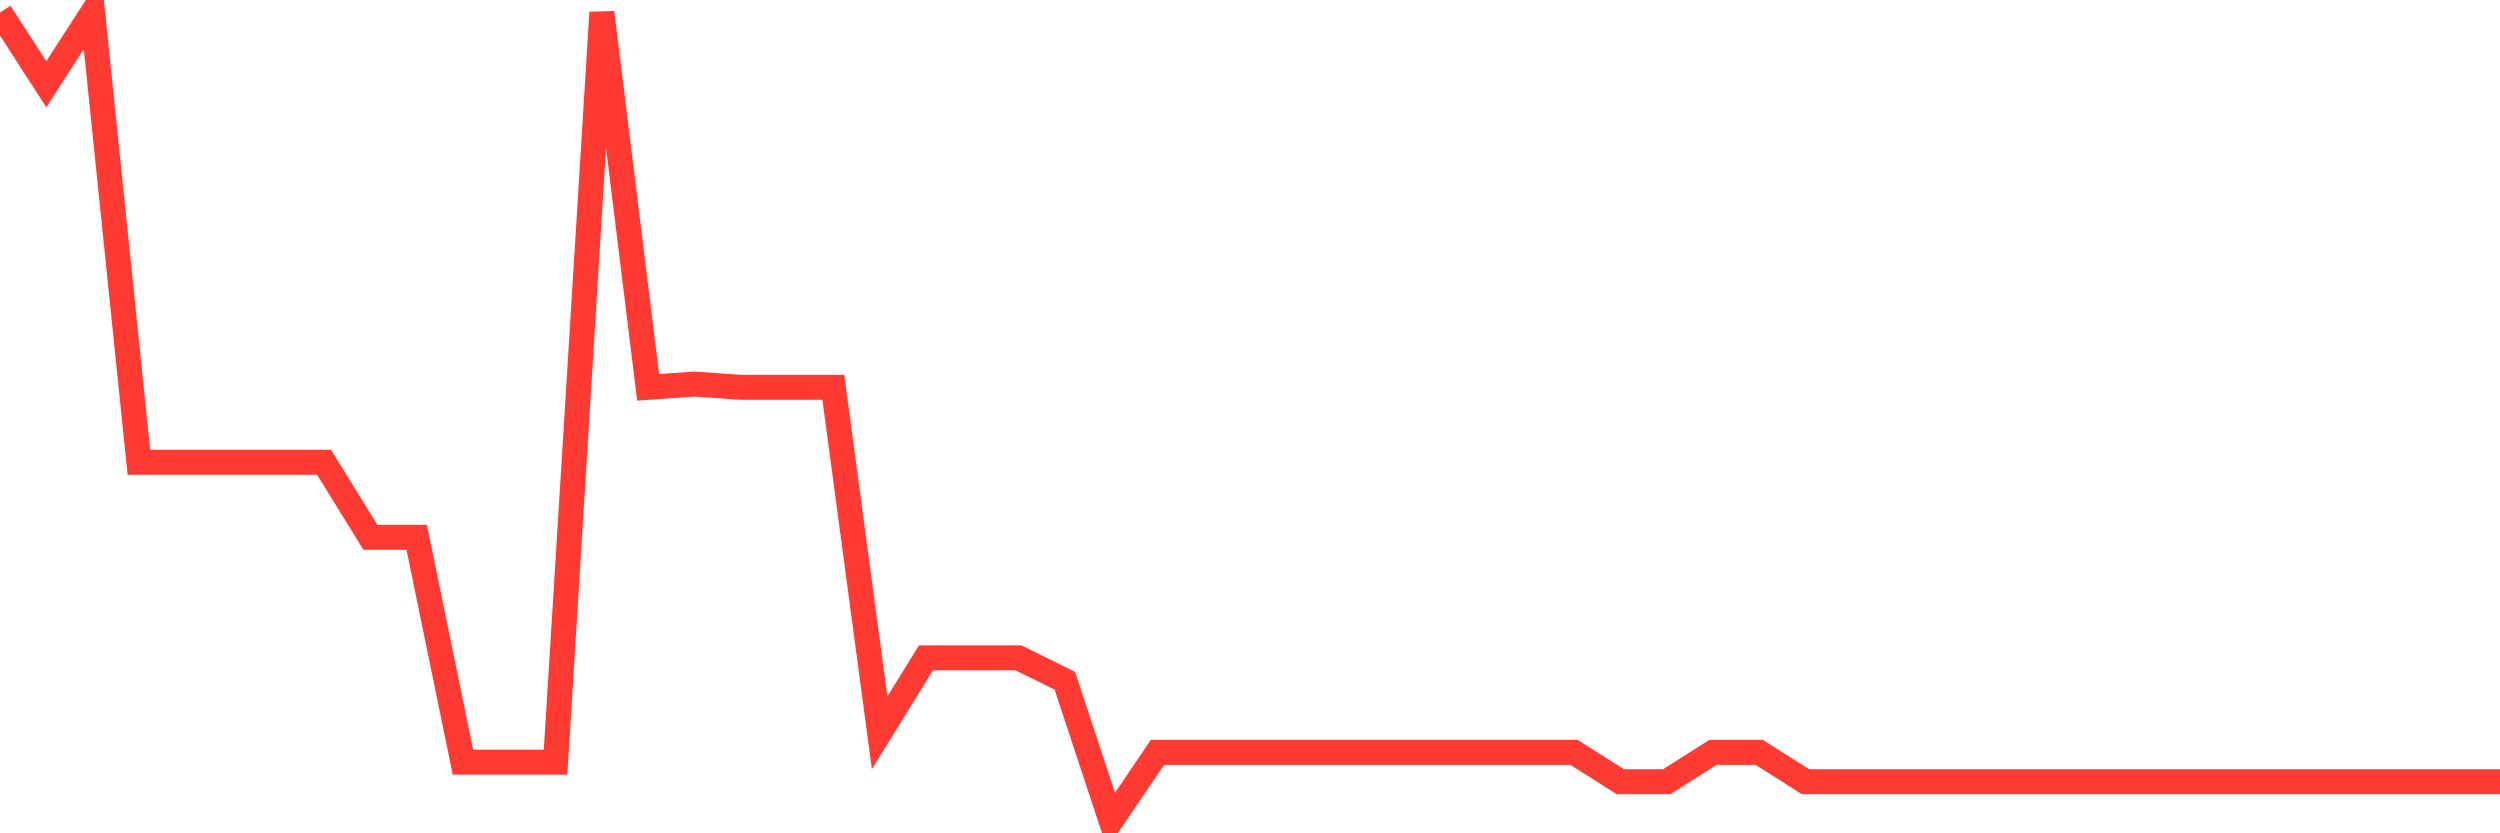 <svg
  xmlns="http://www.w3.org/2000/svg"
  xmlns:xlink="http://www.w3.org/1999/xlink"
  width="120"
  height="40"
  viewBox="0 0 120 40"
  preserveAspectRatio="none"
>
  <polyline
    points="0,0.6 2.222,4.042 4.444,0.6 6.667,22.19 8.889,22.19 11.111,22.19 13.333,22.19 15.556,22.19 17.778,25.789 20,25.789 22.222,36.584 24.444,36.584 26.667,36.584 28.889,0.6 31.111,18.592 33.333,18.435 35.556,18.592 37.778,18.592 40,18.592 42.222,35.176 44.444,31.577 46.667,31.577 48.889,31.577 51.111,32.673 53.333,39.4 55.556,36.115 57.778,36.115 60,36.115 62.222,36.115 64.444,36.115 66.667,36.115 68.889,36.115 71.111,36.115 73.333,36.115 75.556,36.115 77.778,37.523 80,37.523 82.222,36.115 84.444,36.115 86.667,37.523 88.889,37.523 91.111,37.523 93.333,37.523 95.556,37.523 97.778,37.523 100,37.523 102.222,37.523 104.444,37.523 106.667,37.523 108.889,37.523 111.111,37.523 113.333,37.523 115.556,37.523 117.778,37.523 120,37.523"
    fill="none"
    stroke="#ff3a33"
    stroke-width="1.2"
  >
  </polyline>
</svg>